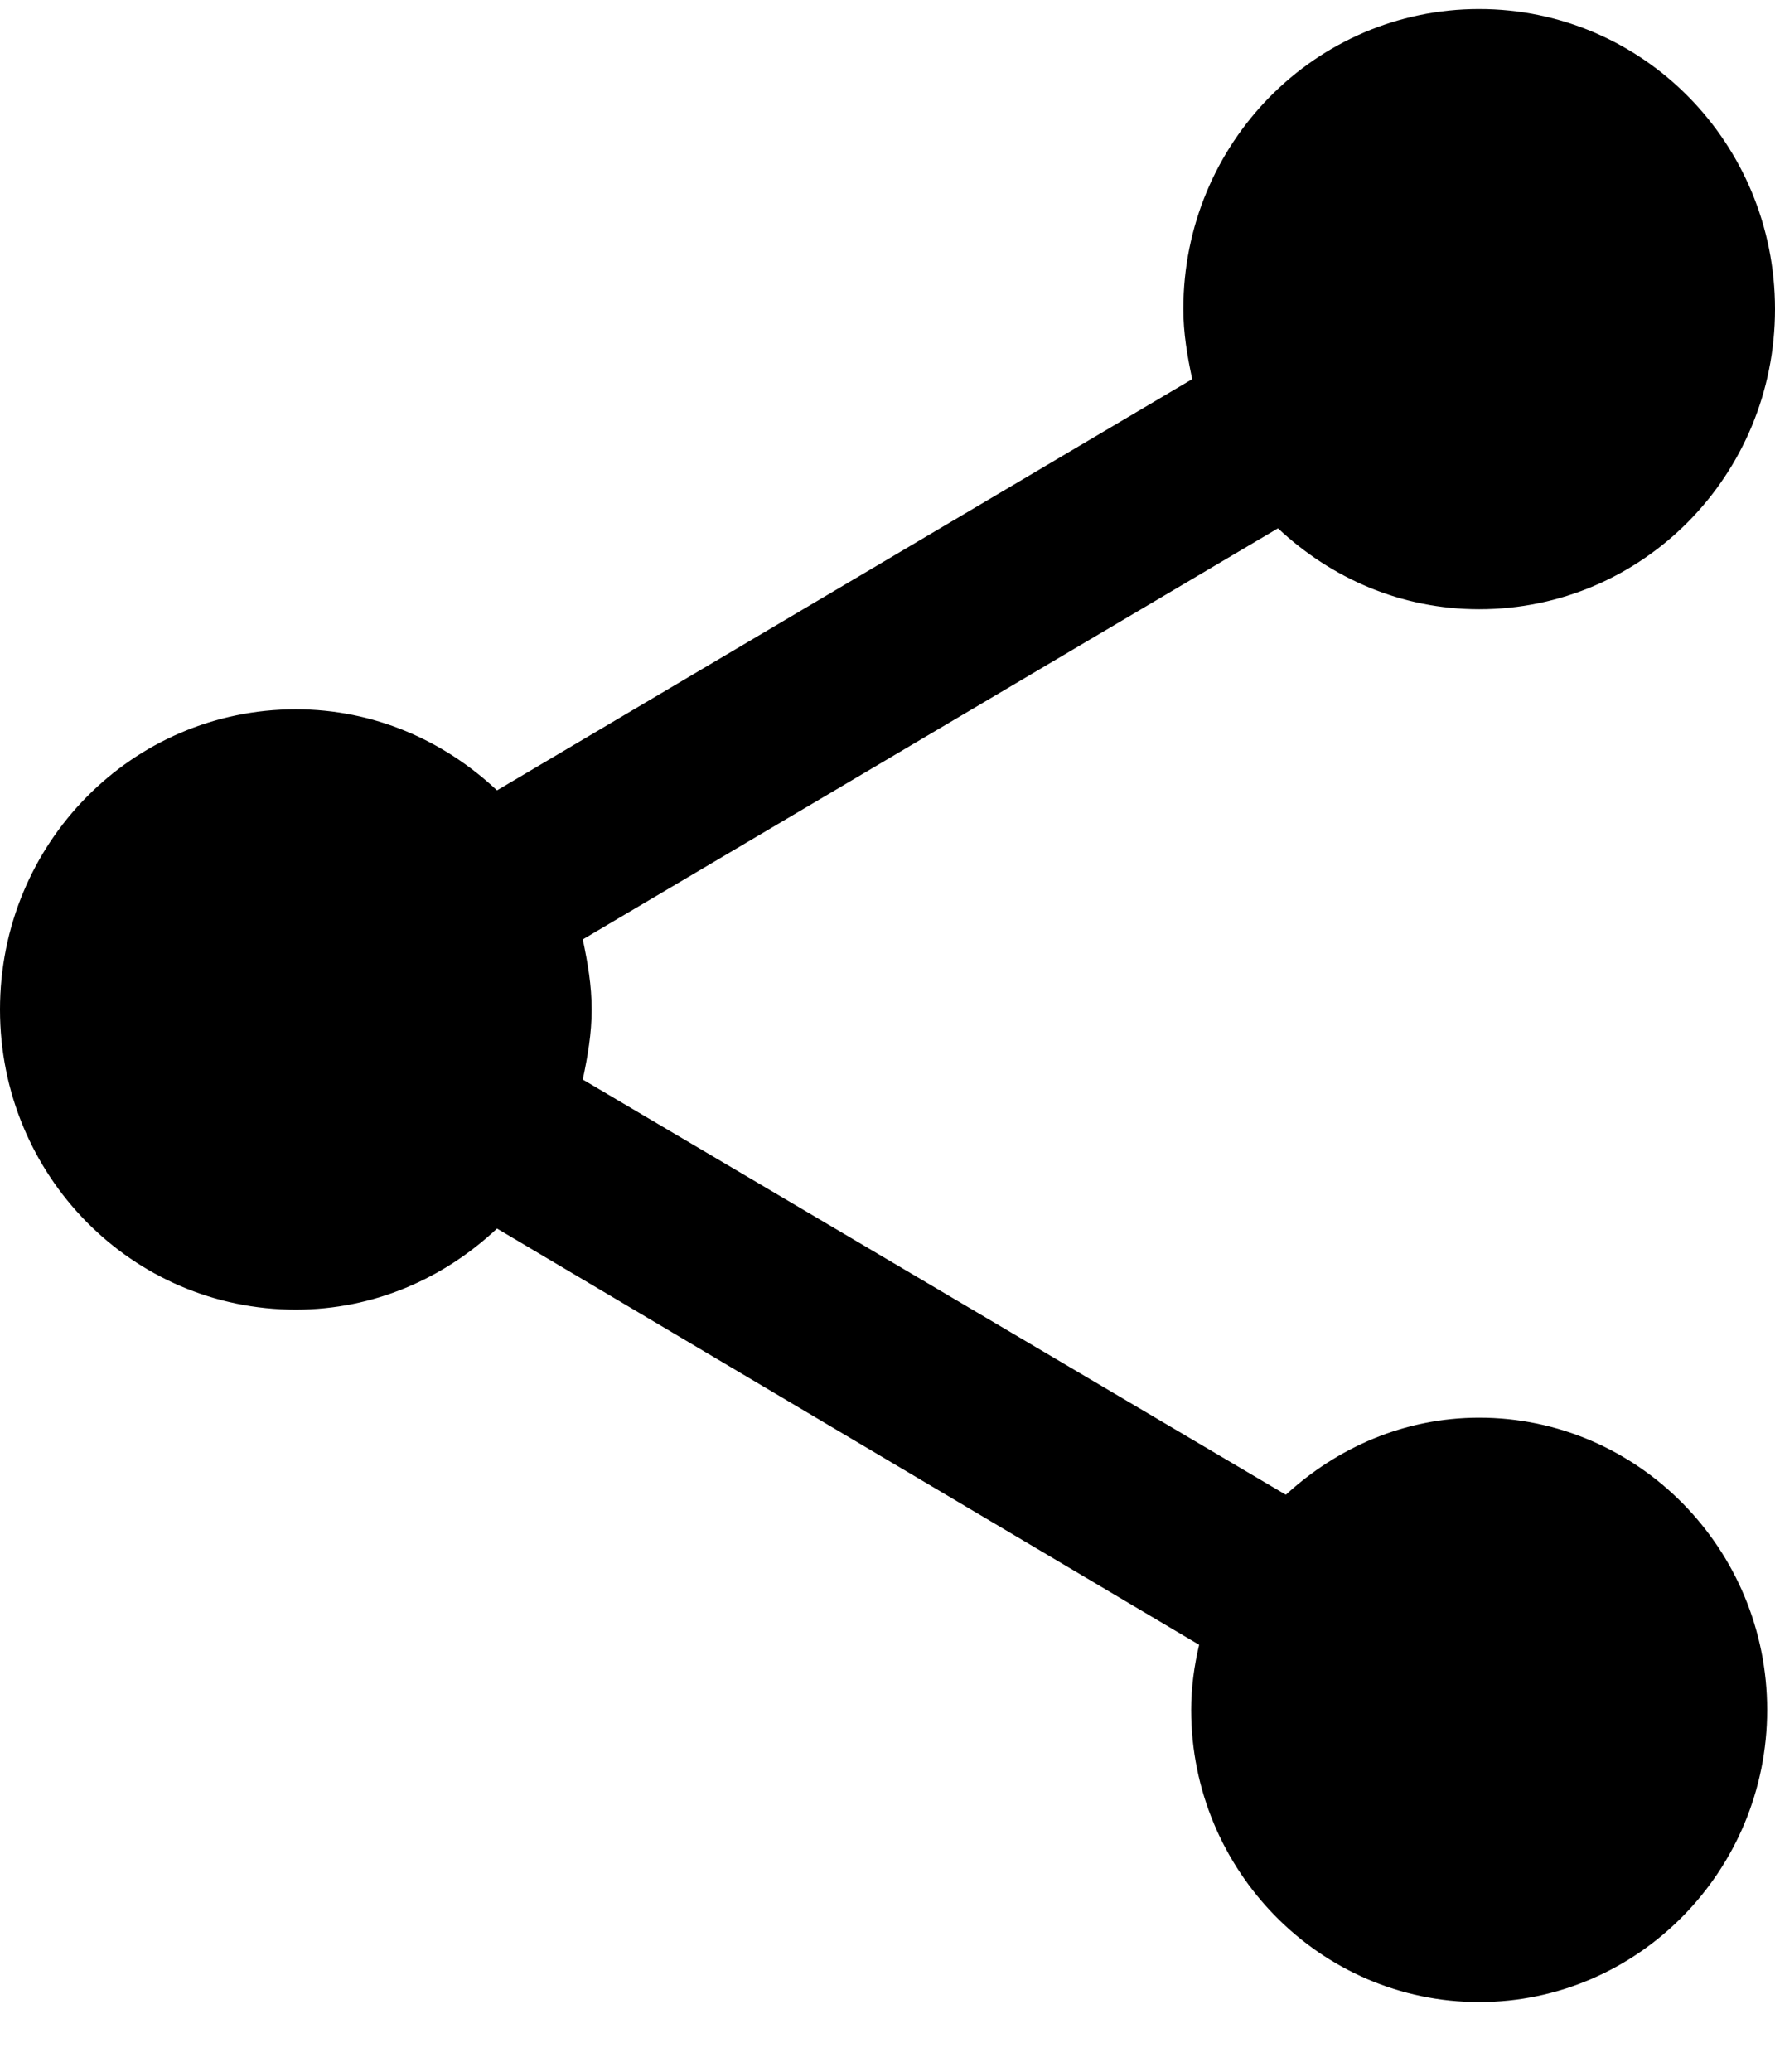 <svg width="12" height="14" viewBox="0 0 12 14" fill="none" xmlns="http://www.w3.org/2000/svg">
<path d="M10 9.58C9.493 9.58 9.04 9.783 8.693 10.101L3.94 7.295C3.973 7.139 4 6.984 4 6.822C4 6.659 3.973 6.504 3.94 6.348L8.64 3.57C9 3.908 9.473 4.117 10 4.117C11.107 4.117 12 3.211 12 2.089C12 0.967 11.107 0.061 10 0.061C8.893 0.061 8 0.967 8 2.089C8 2.251 8.027 2.407 8.06 2.562L3.36 5.341C3 5.003 2.527 4.793 2 4.793C0.893 4.793 0 5.699 0 6.822C0 7.944 0.893 8.85 2 8.85C2.527 8.85 3 8.64 3.36 8.302L8.107 11.115C8.073 11.257 8.053 11.406 8.053 11.555C8.053 12.643 8.927 13.529 10 13.529C11.073 13.529 11.947 12.643 11.947 11.555C11.947 10.466 11.073 9.58 10 9.58Z" fill="black"/>
</svg>
